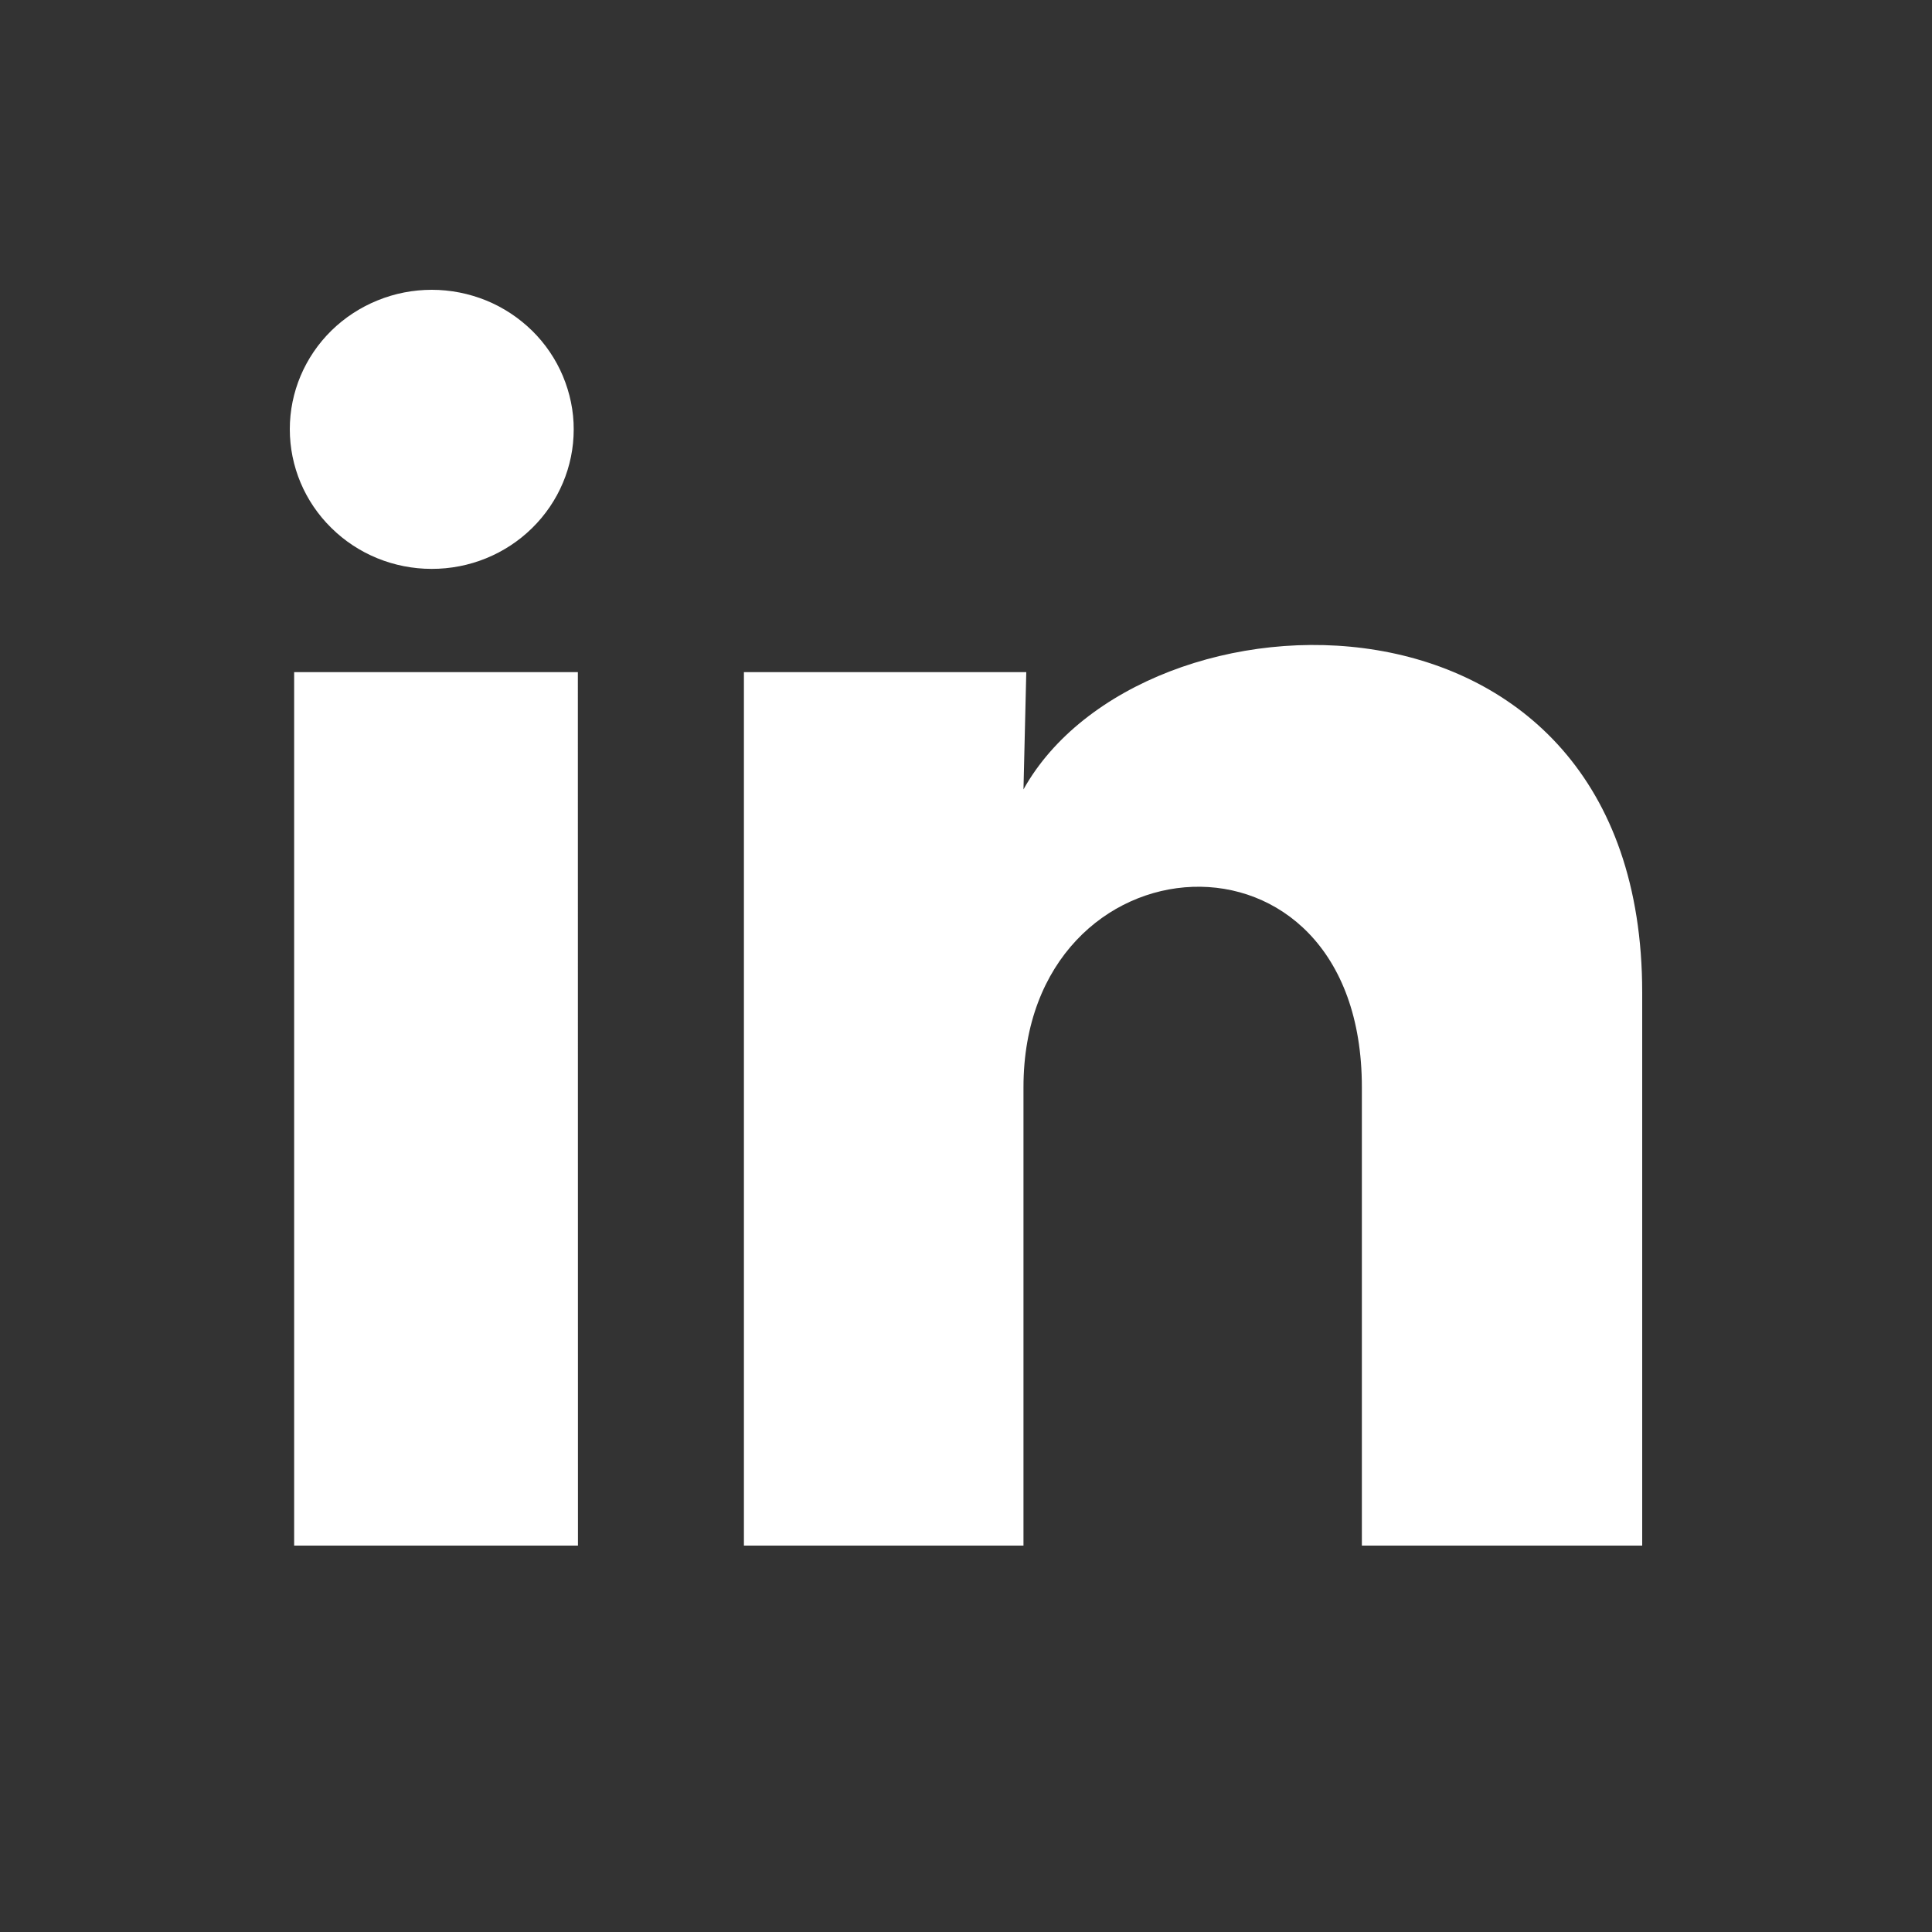 <svg width="20" height="20" viewBox="0 0 20 20" fill="none" xmlns="http://www.w3.org/2000/svg">
<rect x="0" y="0" width="20" height="20" fill="#333333" stroke="none"/>
<path d="M5.939 4.446C5.939 4.829 5.784 5.196 5.508 5.467C5.232 5.738 4.858 5.89 4.468 5.889C4.079 5.889 3.705 5.737 3.43 5.465C3.154 5.194 3 4.827 3 4.443C3 4.06 3.155 3.693 3.431 3.422C3.568 3.288 3.73 3.182 3.908 3.11C4.086 3.037 4.277 3 4.47 3C4.663 3 4.854 3.038 5.032 3.11C5.211 3.183 5.372 3.29 5.509 3.424C5.645 3.558 5.753 3.717 5.827 3.893C5.9 4.068 5.94 4.256 5.939 4.446ZM5.982 6.958H3.045V16H5.983L5.982 6.958ZM10.624 6.958H7.701V16H10.595V11.255C10.595 8.612 14.098 8.366 14.098 11.255V16H17V10.273C17 5.817 11.815 5.983 10.595 8.172L10.624 6.958Z" fill="white"/>
</svg>
